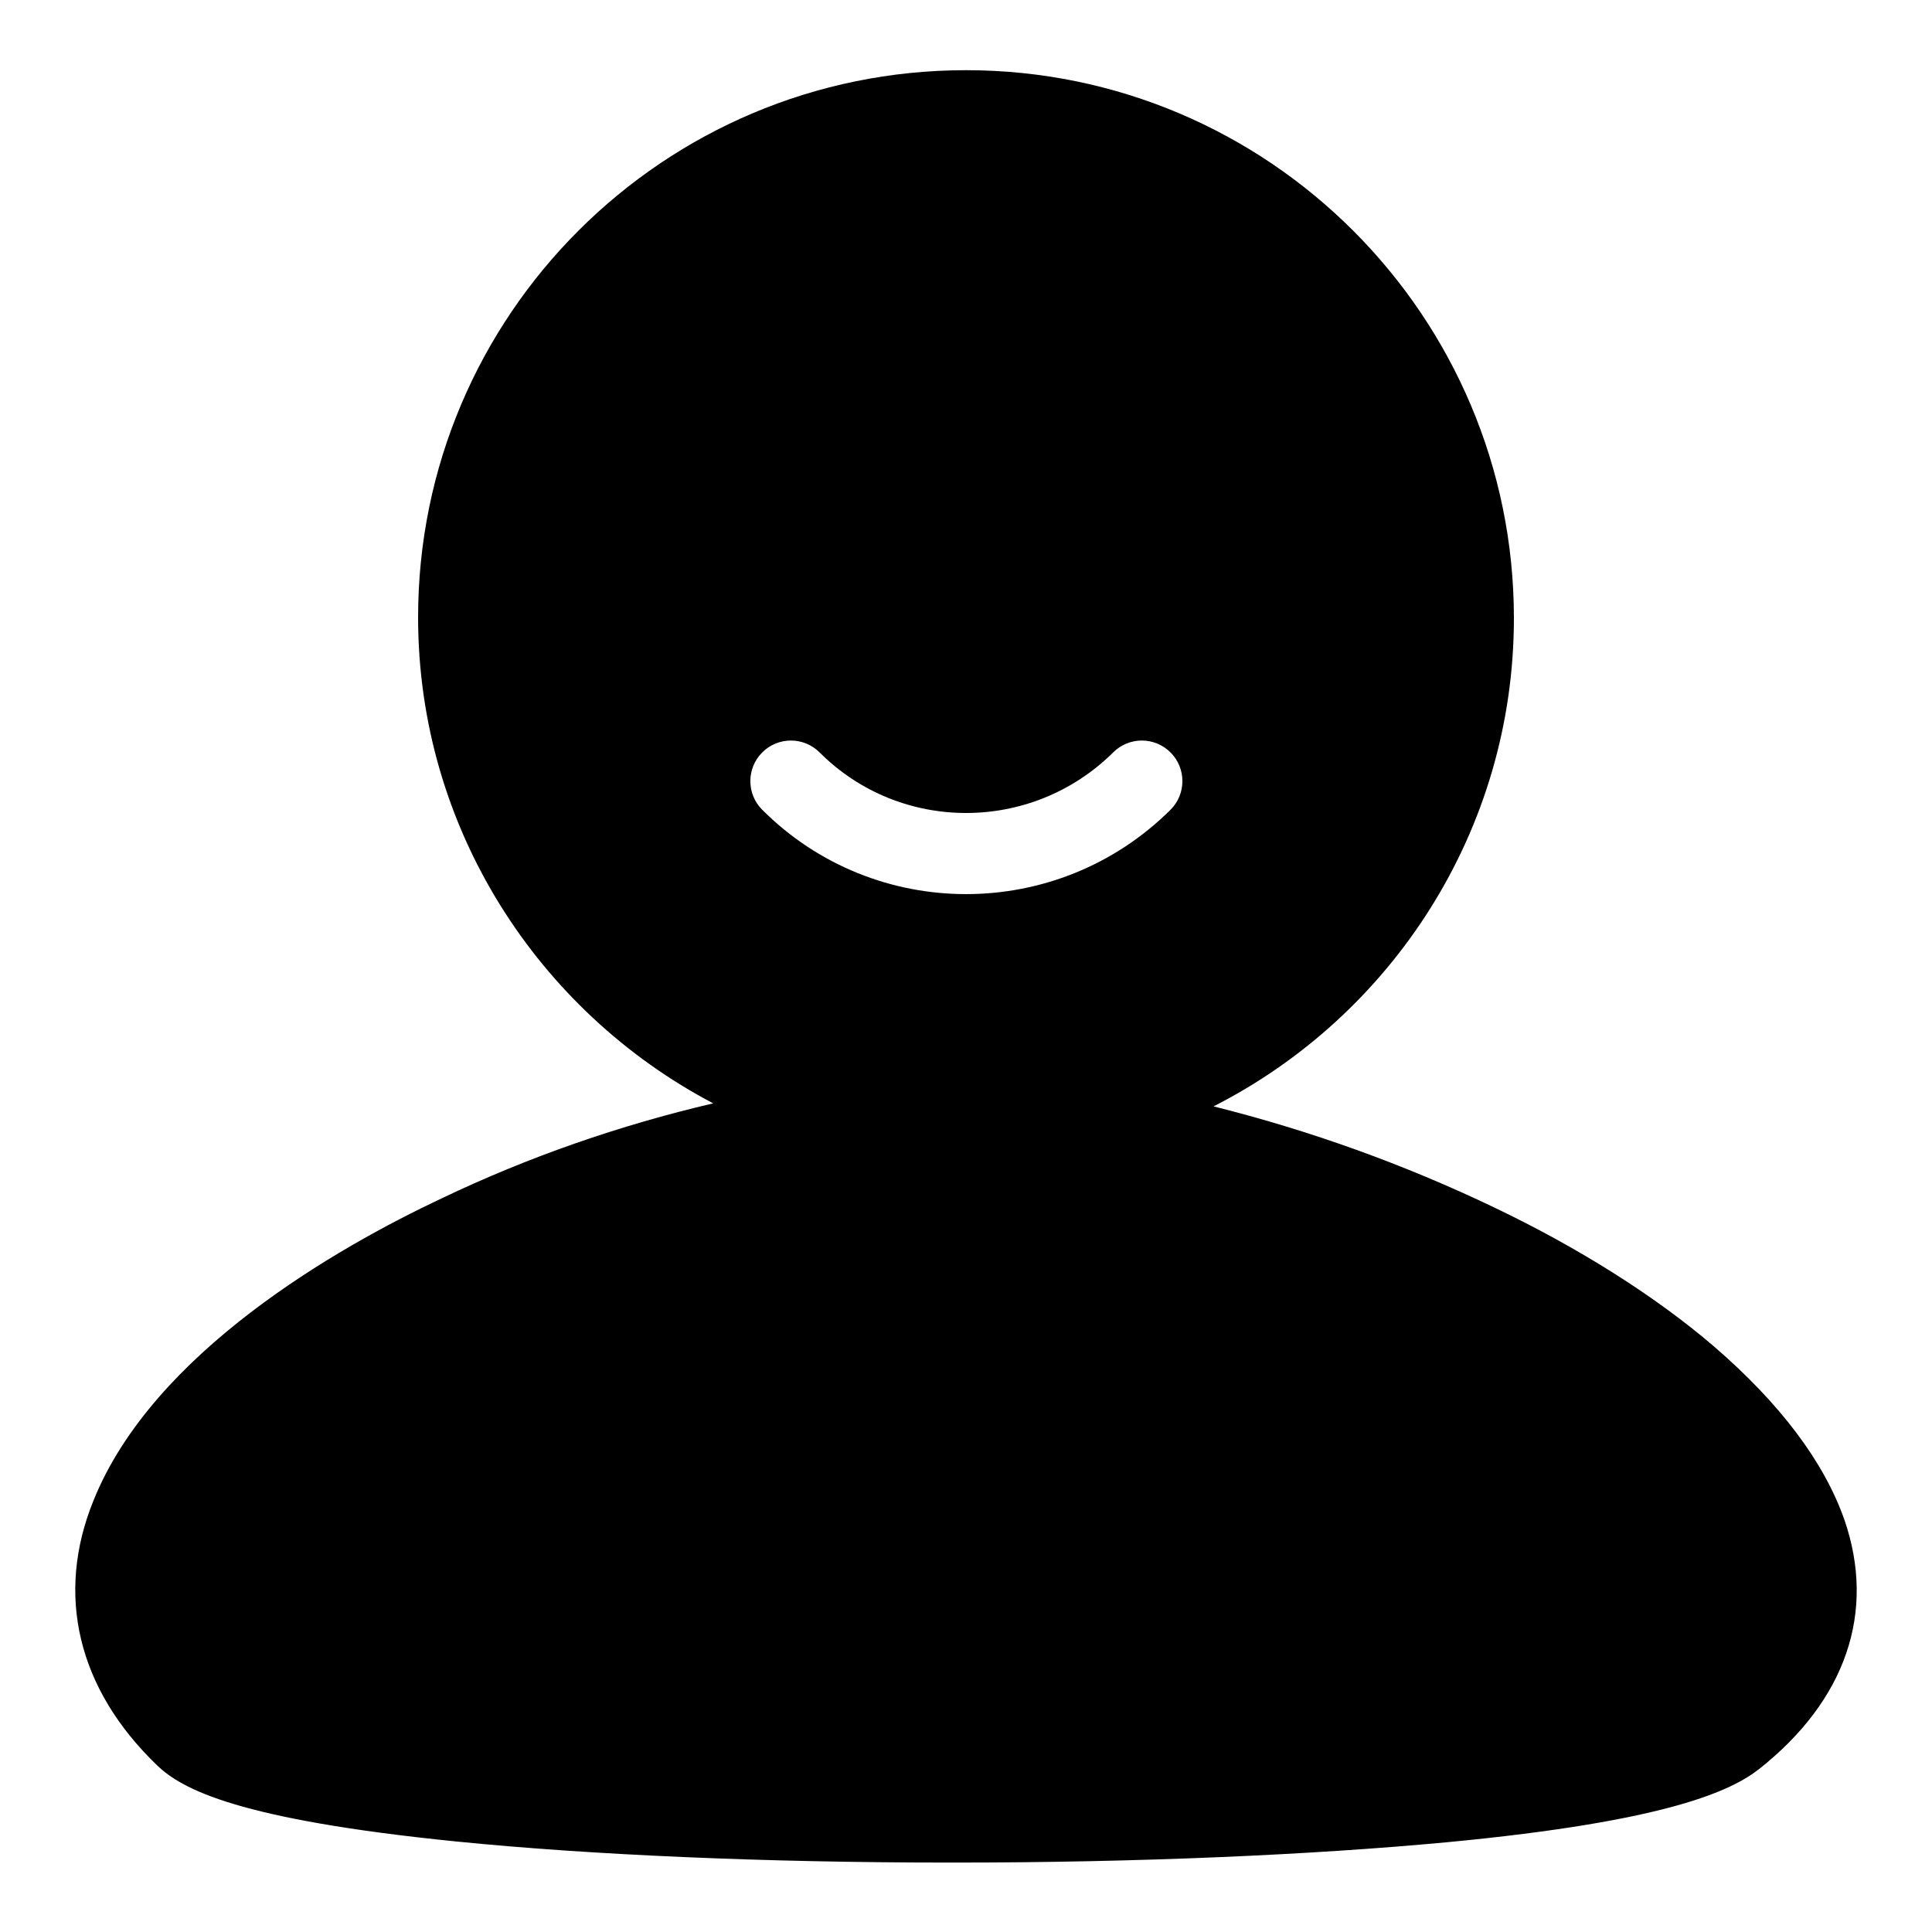 <?xml version="1.0" encoding="utf-8"?>
<!-- Svg Vector Icons : http://www.onlinewebfonts.com/icon -->
<!DOCTYPE svg PUBLIC "-//W3C//DTD SVG 1.1//EN" "http://www.w3.org/Graphics/SVG/1.1/DTD/svg11.dtd">
<svg version="1.1" xmlns="http://www.w3.org/2000/svg" xmlns:xlink="http://www.w3.org/1999/xlink" x="0px" y="0px" viewBox="0 0 256 256" enable-background="new 0 0 256 256" xml:space="preserve">
<g> <path fill="#000000" d="M244.4,201.4c-2.7-7.7-8.5-15.4-17.3-23c-7.7-6.6-17.8-13-29.1-18.4c-11.9-5.7-24.4-10.2-37.2-13.4 c23.6-12,39.8-36.5,39.8-64.7c0-40-32.5-72.6-72.6-72.6S55.4,41.8,55.4,81.8c0,27.9,15.9,52.2,39.1,64.4 c-12.4,2.9-24.5,7.1-36,12.6c-13.8,6.5-38.2,20.4-46.1,40c-5.1,12.5-2.1,25,8.4,35.1c3.3,3.2,10.8,7.2,39.6,10.1 c17.9,1.8,41.1,2.8,65.3,2.8h0.9c24,0,47.1-1,65.2-2.7c29.5-2.8,37.7-6.9,41.3-9.7C244.6,225.3,248.6,213.6,244.4,201.4 L244.4,201.4z M155.1,107.3c-15,14.9-39.2,14.9-54.1,0c-2.1-2.1-2.1-5.5,0-7.6c2.1-2.1,5.5-2.1,7.6,0l0,0 c10.7,10.7,28.1,10.7,38.9,0c2.1-2.1,5.5-2.1,7.6,0C157.2,101.8,157.2,105.2,155.1,107.3L155.1,107.3z"/></g>
</svg>